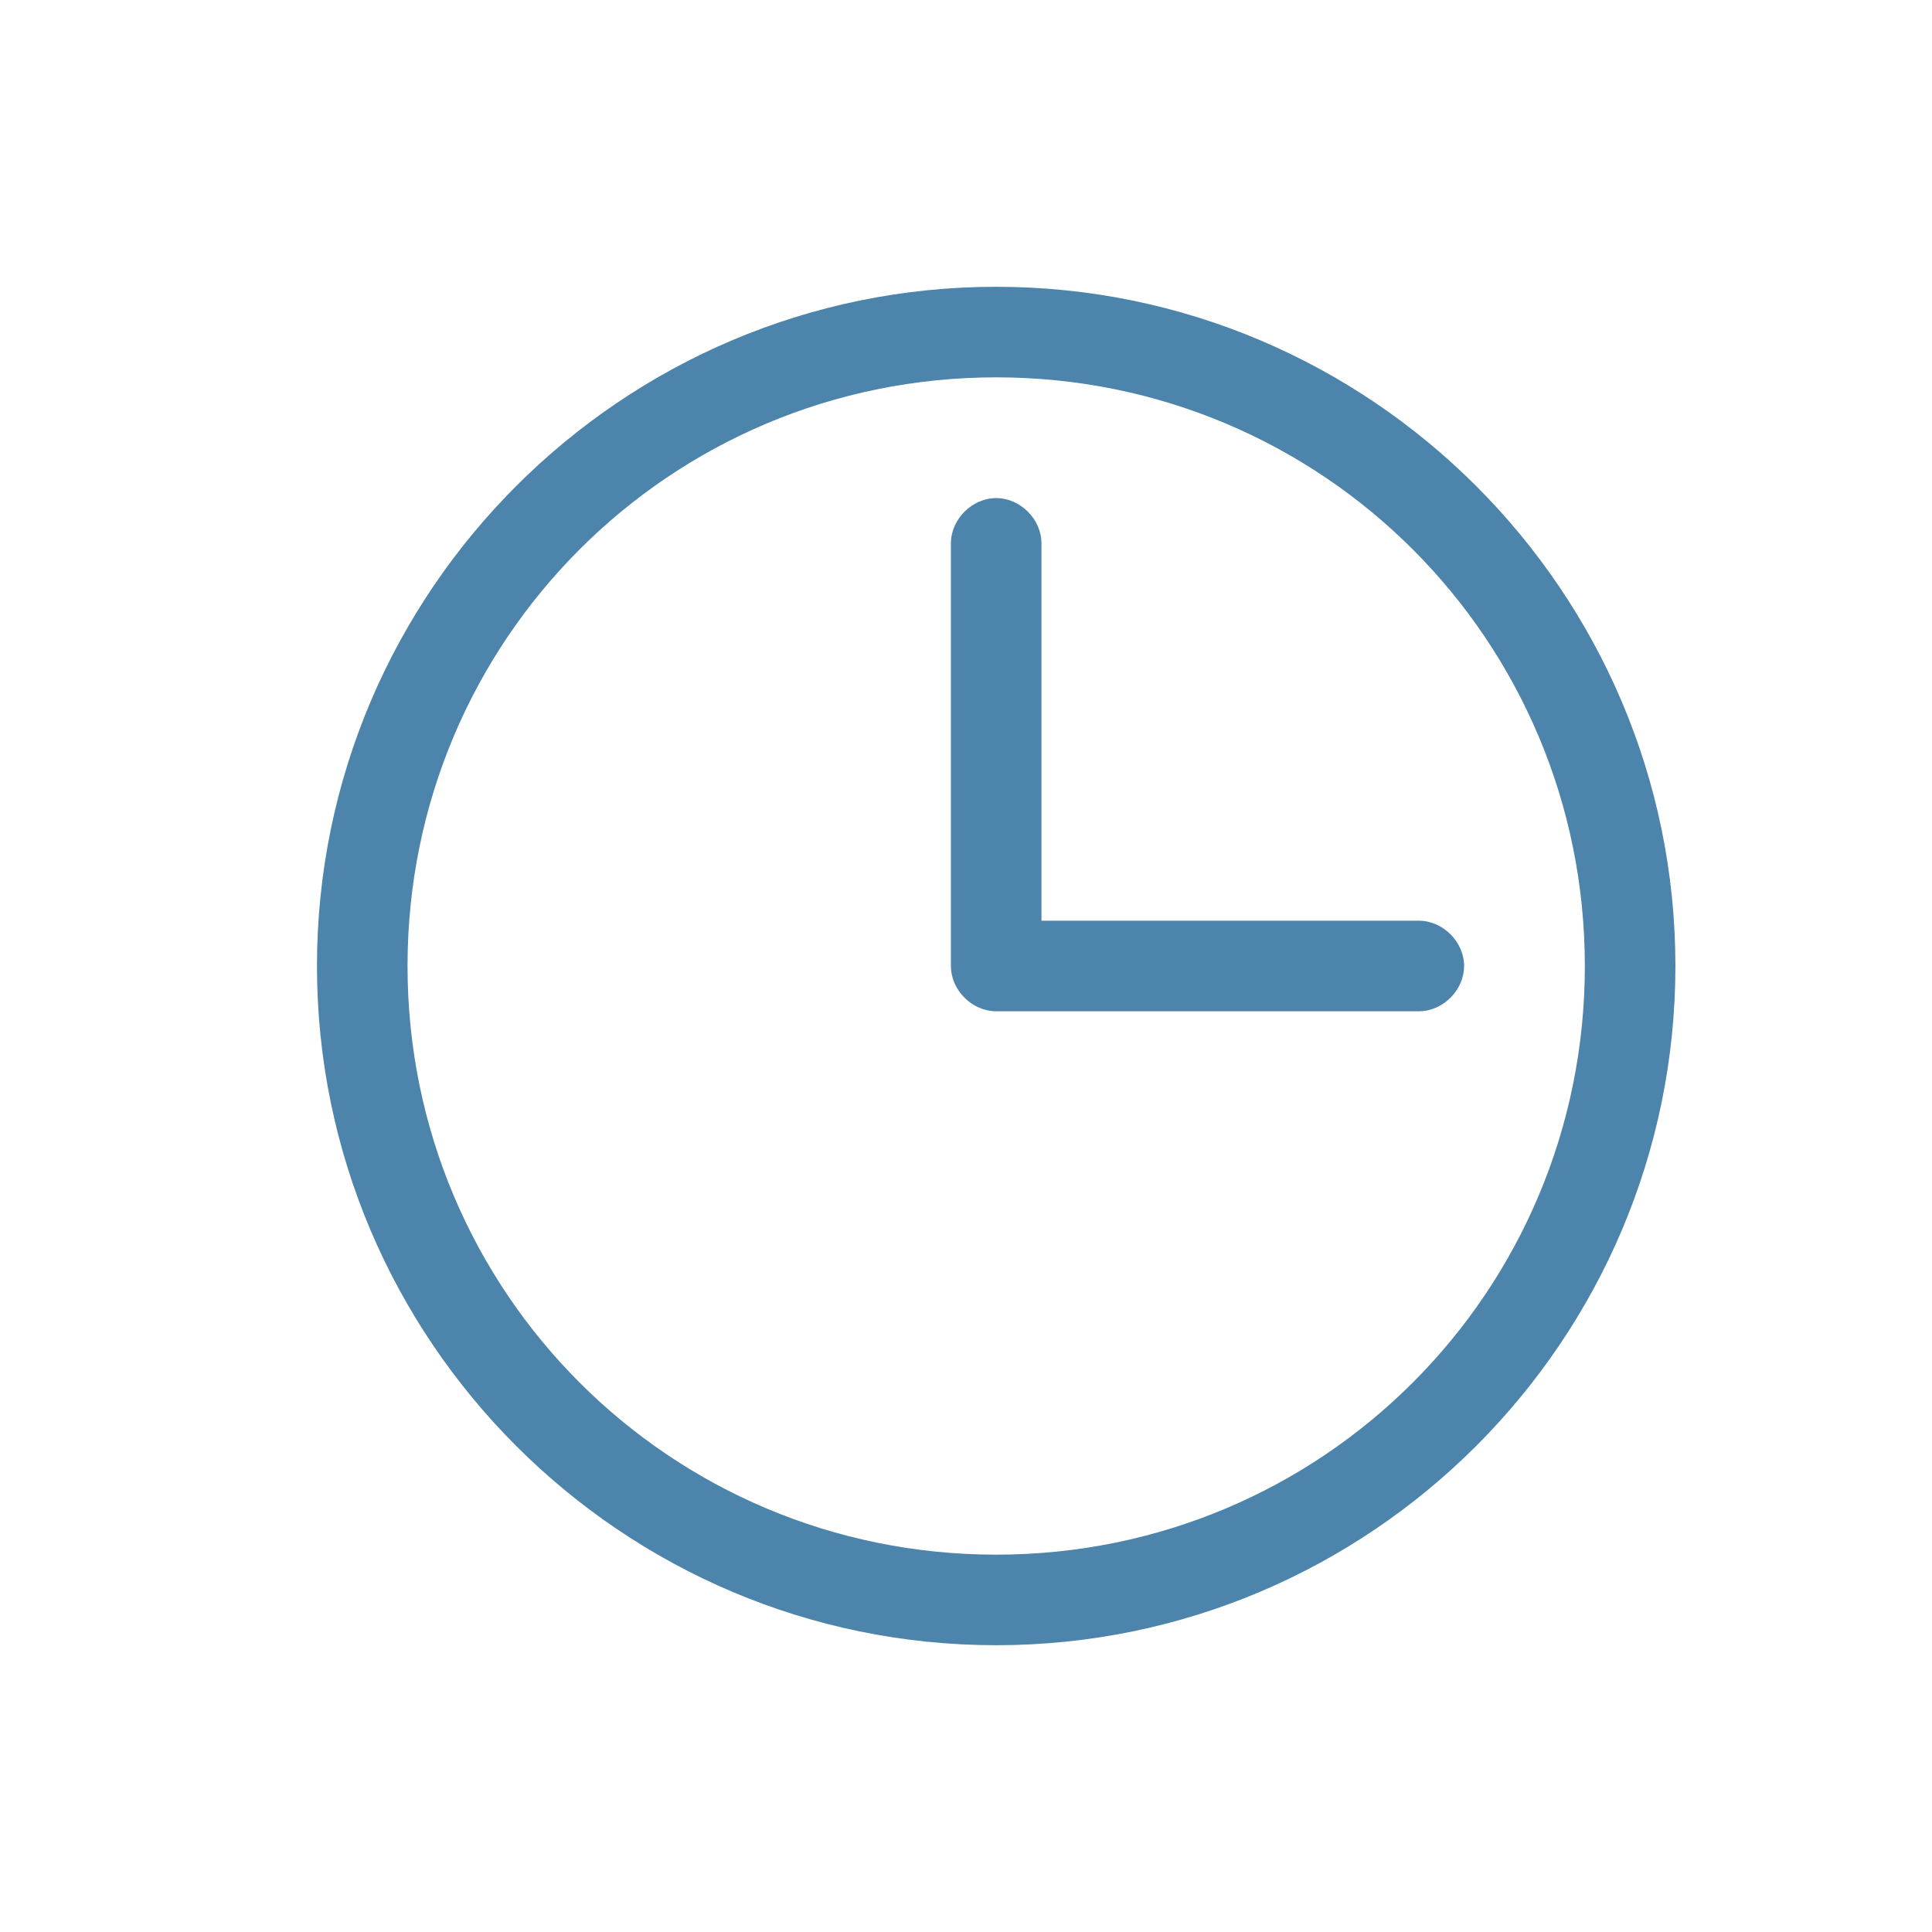 <svg fill="#4C84AB" xmlns="http://www.w3.org/2000/svg" xmlns:xlink="http://www.w3.org/1999/xlink" version="1.1" x="0px" y="0px" viewBox="0 0 64 64" style="enable-background:new 0 0 64 64;" xml:space="preserve"><g><path d="M33,9.5C20.6,9.5,10.5,19.6,10.5,32S20.6,54.5,33,54.5c12.4,0,22.5-10.1,22.5-22.5S45.4,9.5,33,9.5z M33,51.5   c-10.8,0-19.5-8.7-19.5-19.5S22.2,12.5,33,12.5c10.8,0,19.5,8.7,19.5,19.5S43.8,51.5,33,51.5z"></path><path d="M47,30.5H34.5V18c0-0.8-0.7-1.5-1.5-1.5c-0.8,0-1.5,0.7-1.5,1.5v14c0,0.8,0.7,1.5,1.5,1.5h14c0.8,0,1.5-0.7,1.5-1.5   C48.5,31.2,47.8,30.5,47,30.5z"></path></g></svg>